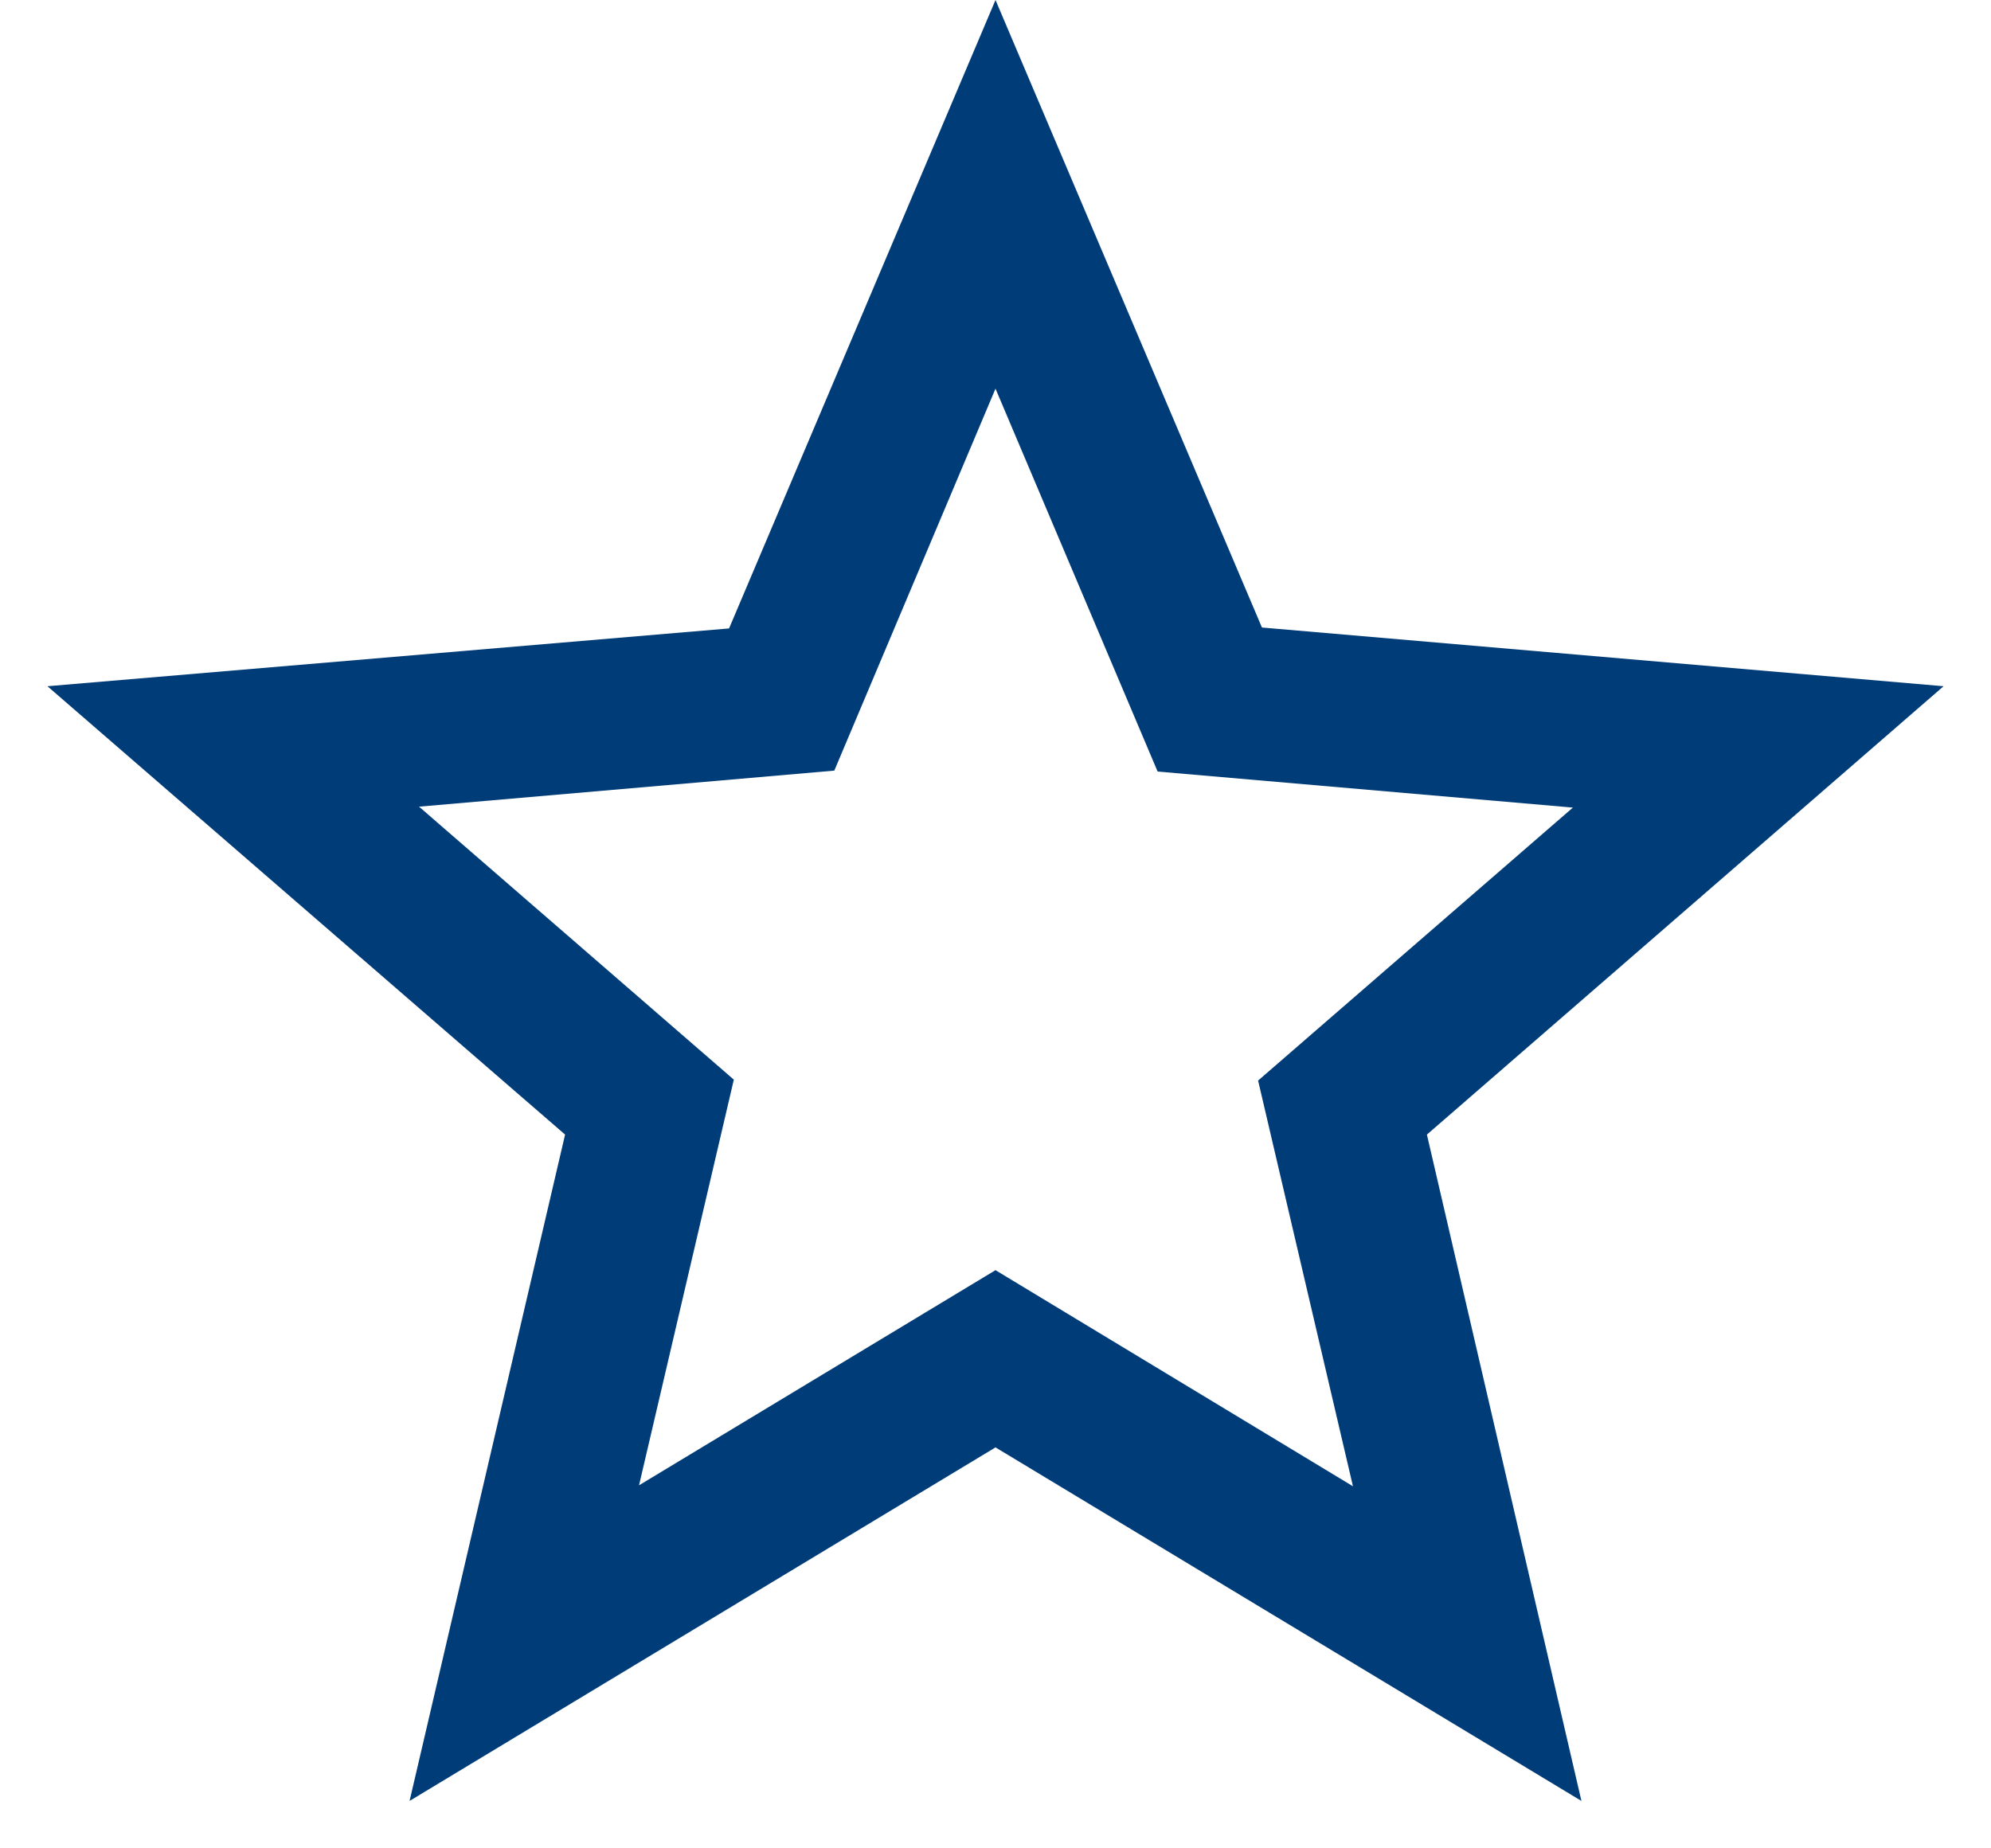 <svg width="28" height="26" viewBox="0 0 28 26" fill="none" xmlns="http://www.w3.org/2000/svg">
<path d="M27.333 9.653L17.747 8.827L14 0L10.253 8.84L0.667 9.653L7.947 15.96L5.76 25.333L14 20.36L22.24 25.333L20.067 15.96L27.333 9.653ZM14 17.867L8.987 20.893L10.32 15.187L5.893 11.347L11.733 10.84L14 5.467L16.28 10.853L22.12 11.36L17.693 15.2L19.027 20.907L14 17.867Z" fill="#003C78"/>
</svg>
